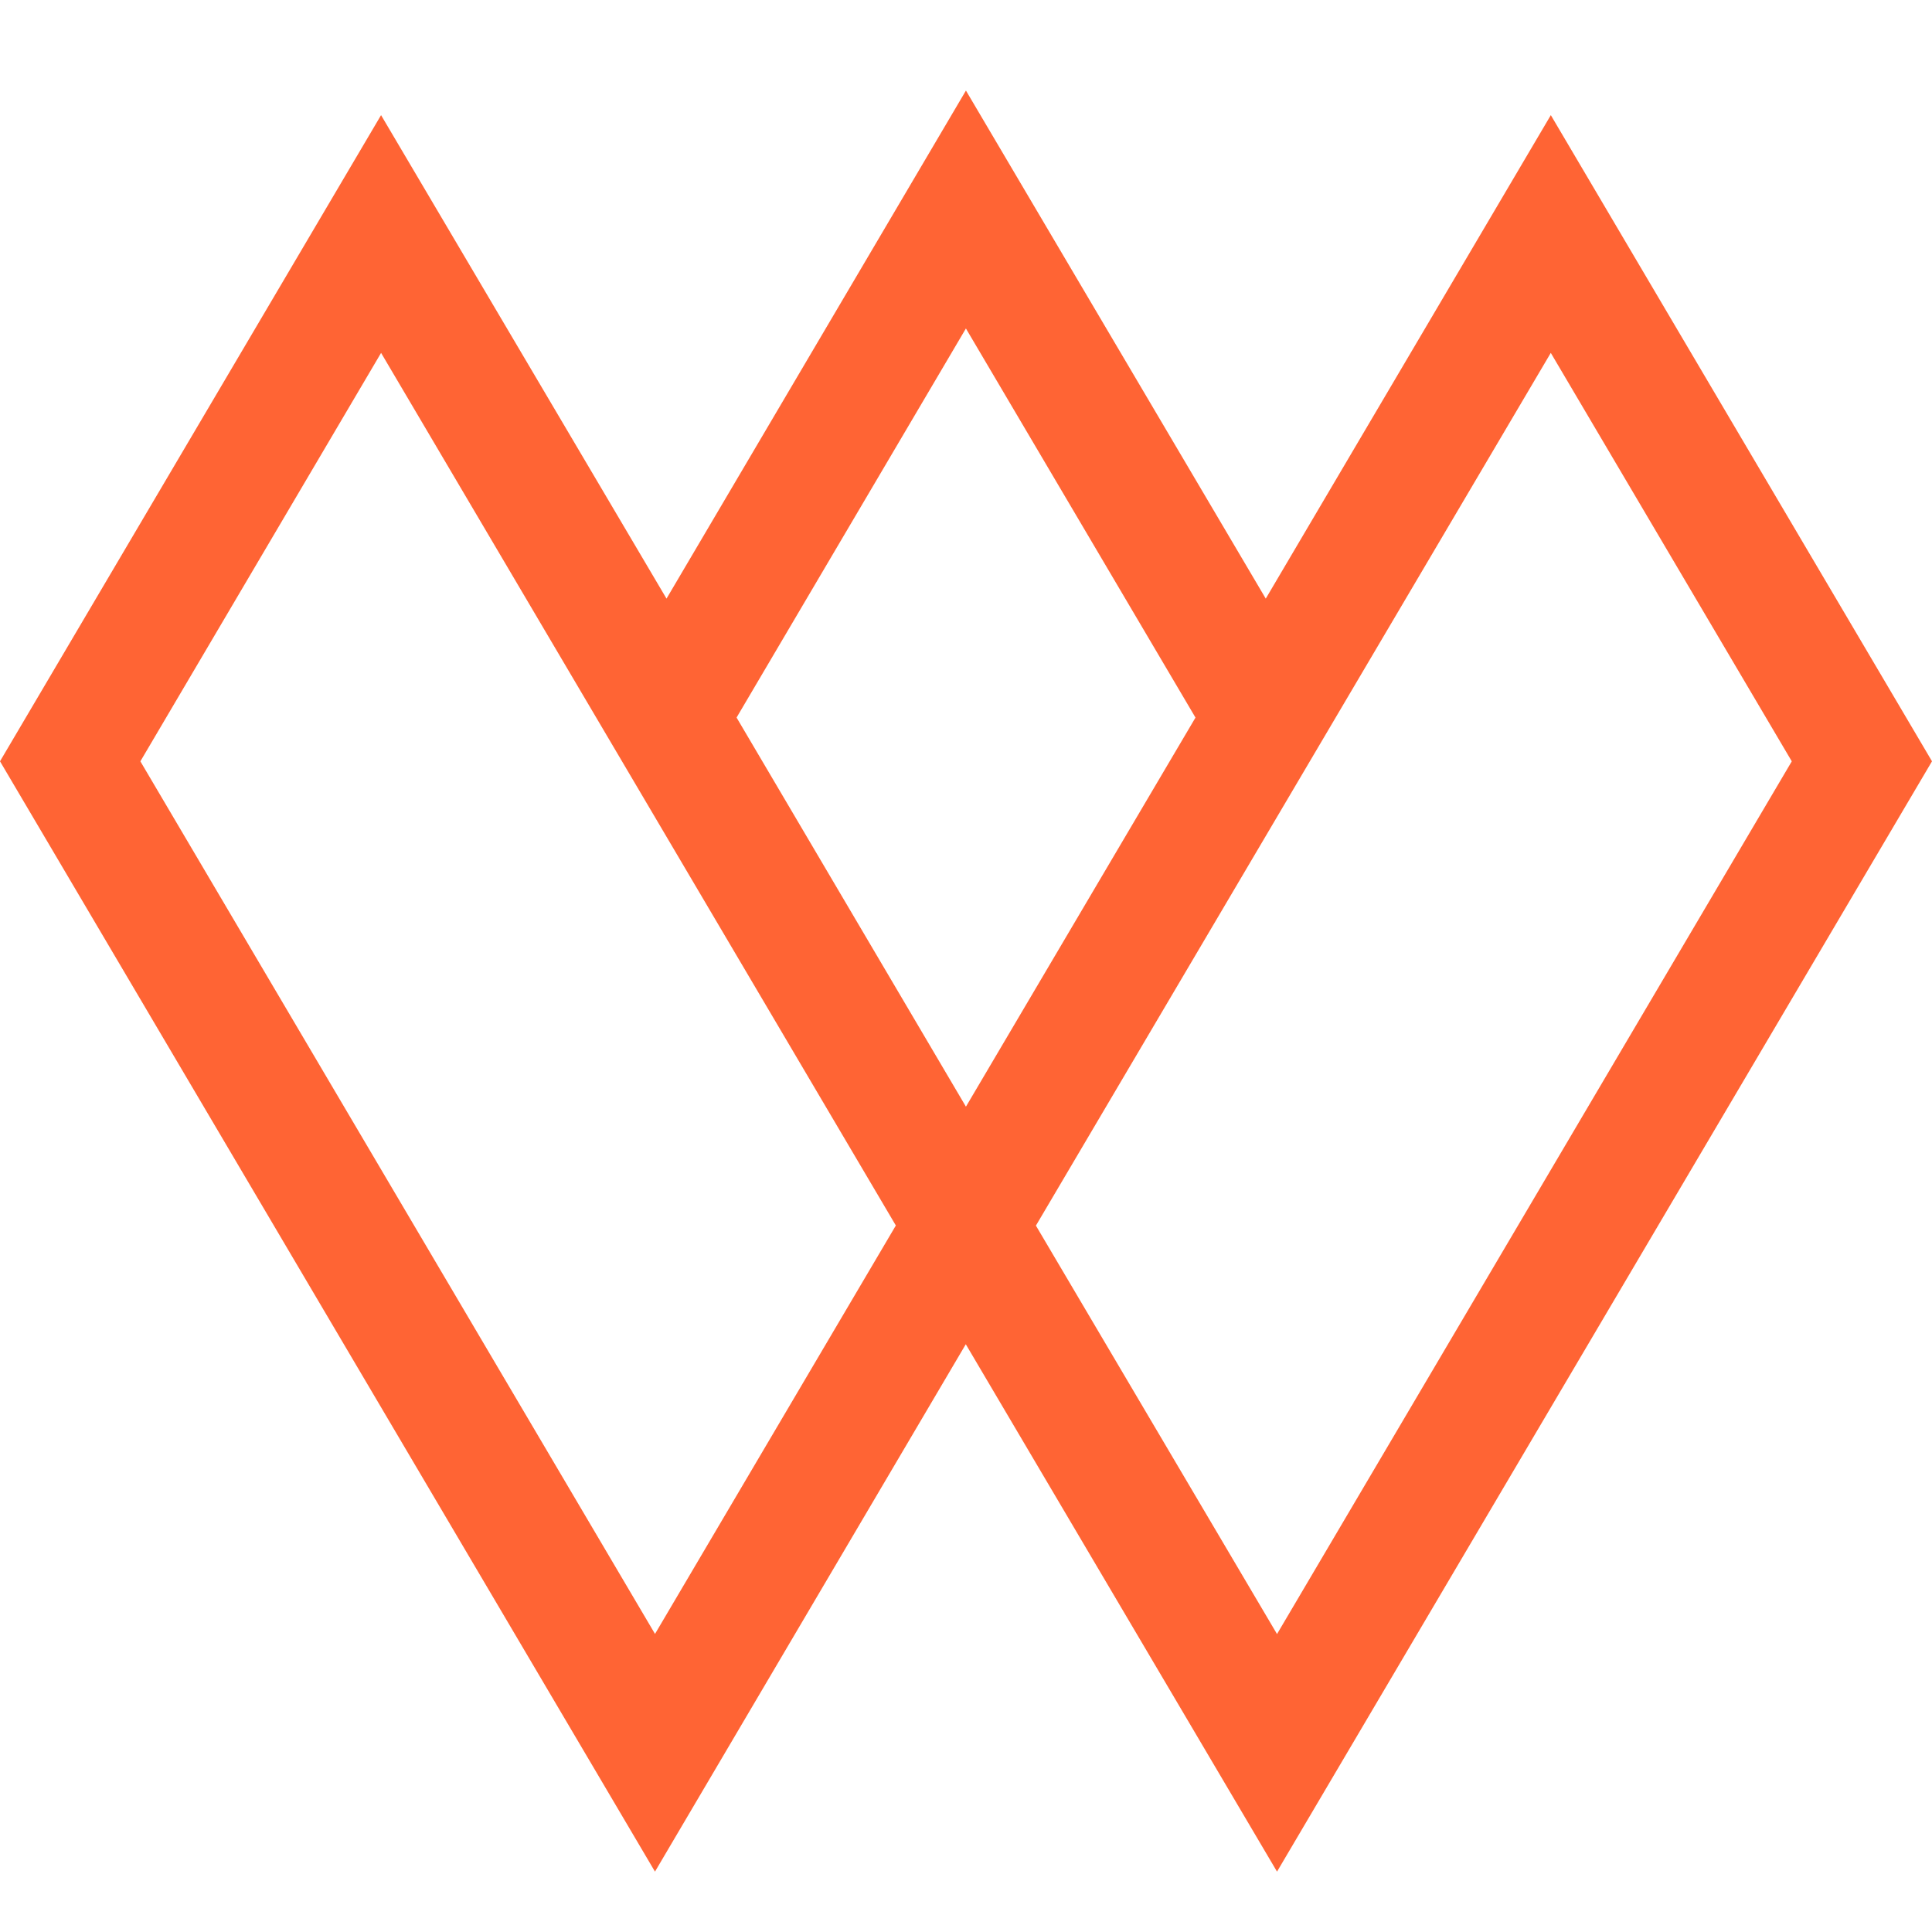 <svg xmlns="http://www.w3.org/2000/svg" width="64" height="64" fill="none"><path fill="#FF6434" d="M51.373 3.814 41.93 19.83 31.998 3l-9.919 16.83-9.456-16.016L0 25.219 21.697 62l10.296-17.47L42.303 62 64 25.219 51.373 3.814Zm-29.676 50.31L4.65 25.22l7.974-13.53 17.052 28.906-7.978 13.53ZM59.355 25.22 42.303 54.13 34.316 40.6l17.056-28.91 7.983 13.53ZM31.998 36.66 24.4 23.77l7.597-12.889 7.605 12.89-7.605 12.89Z"/></svg>